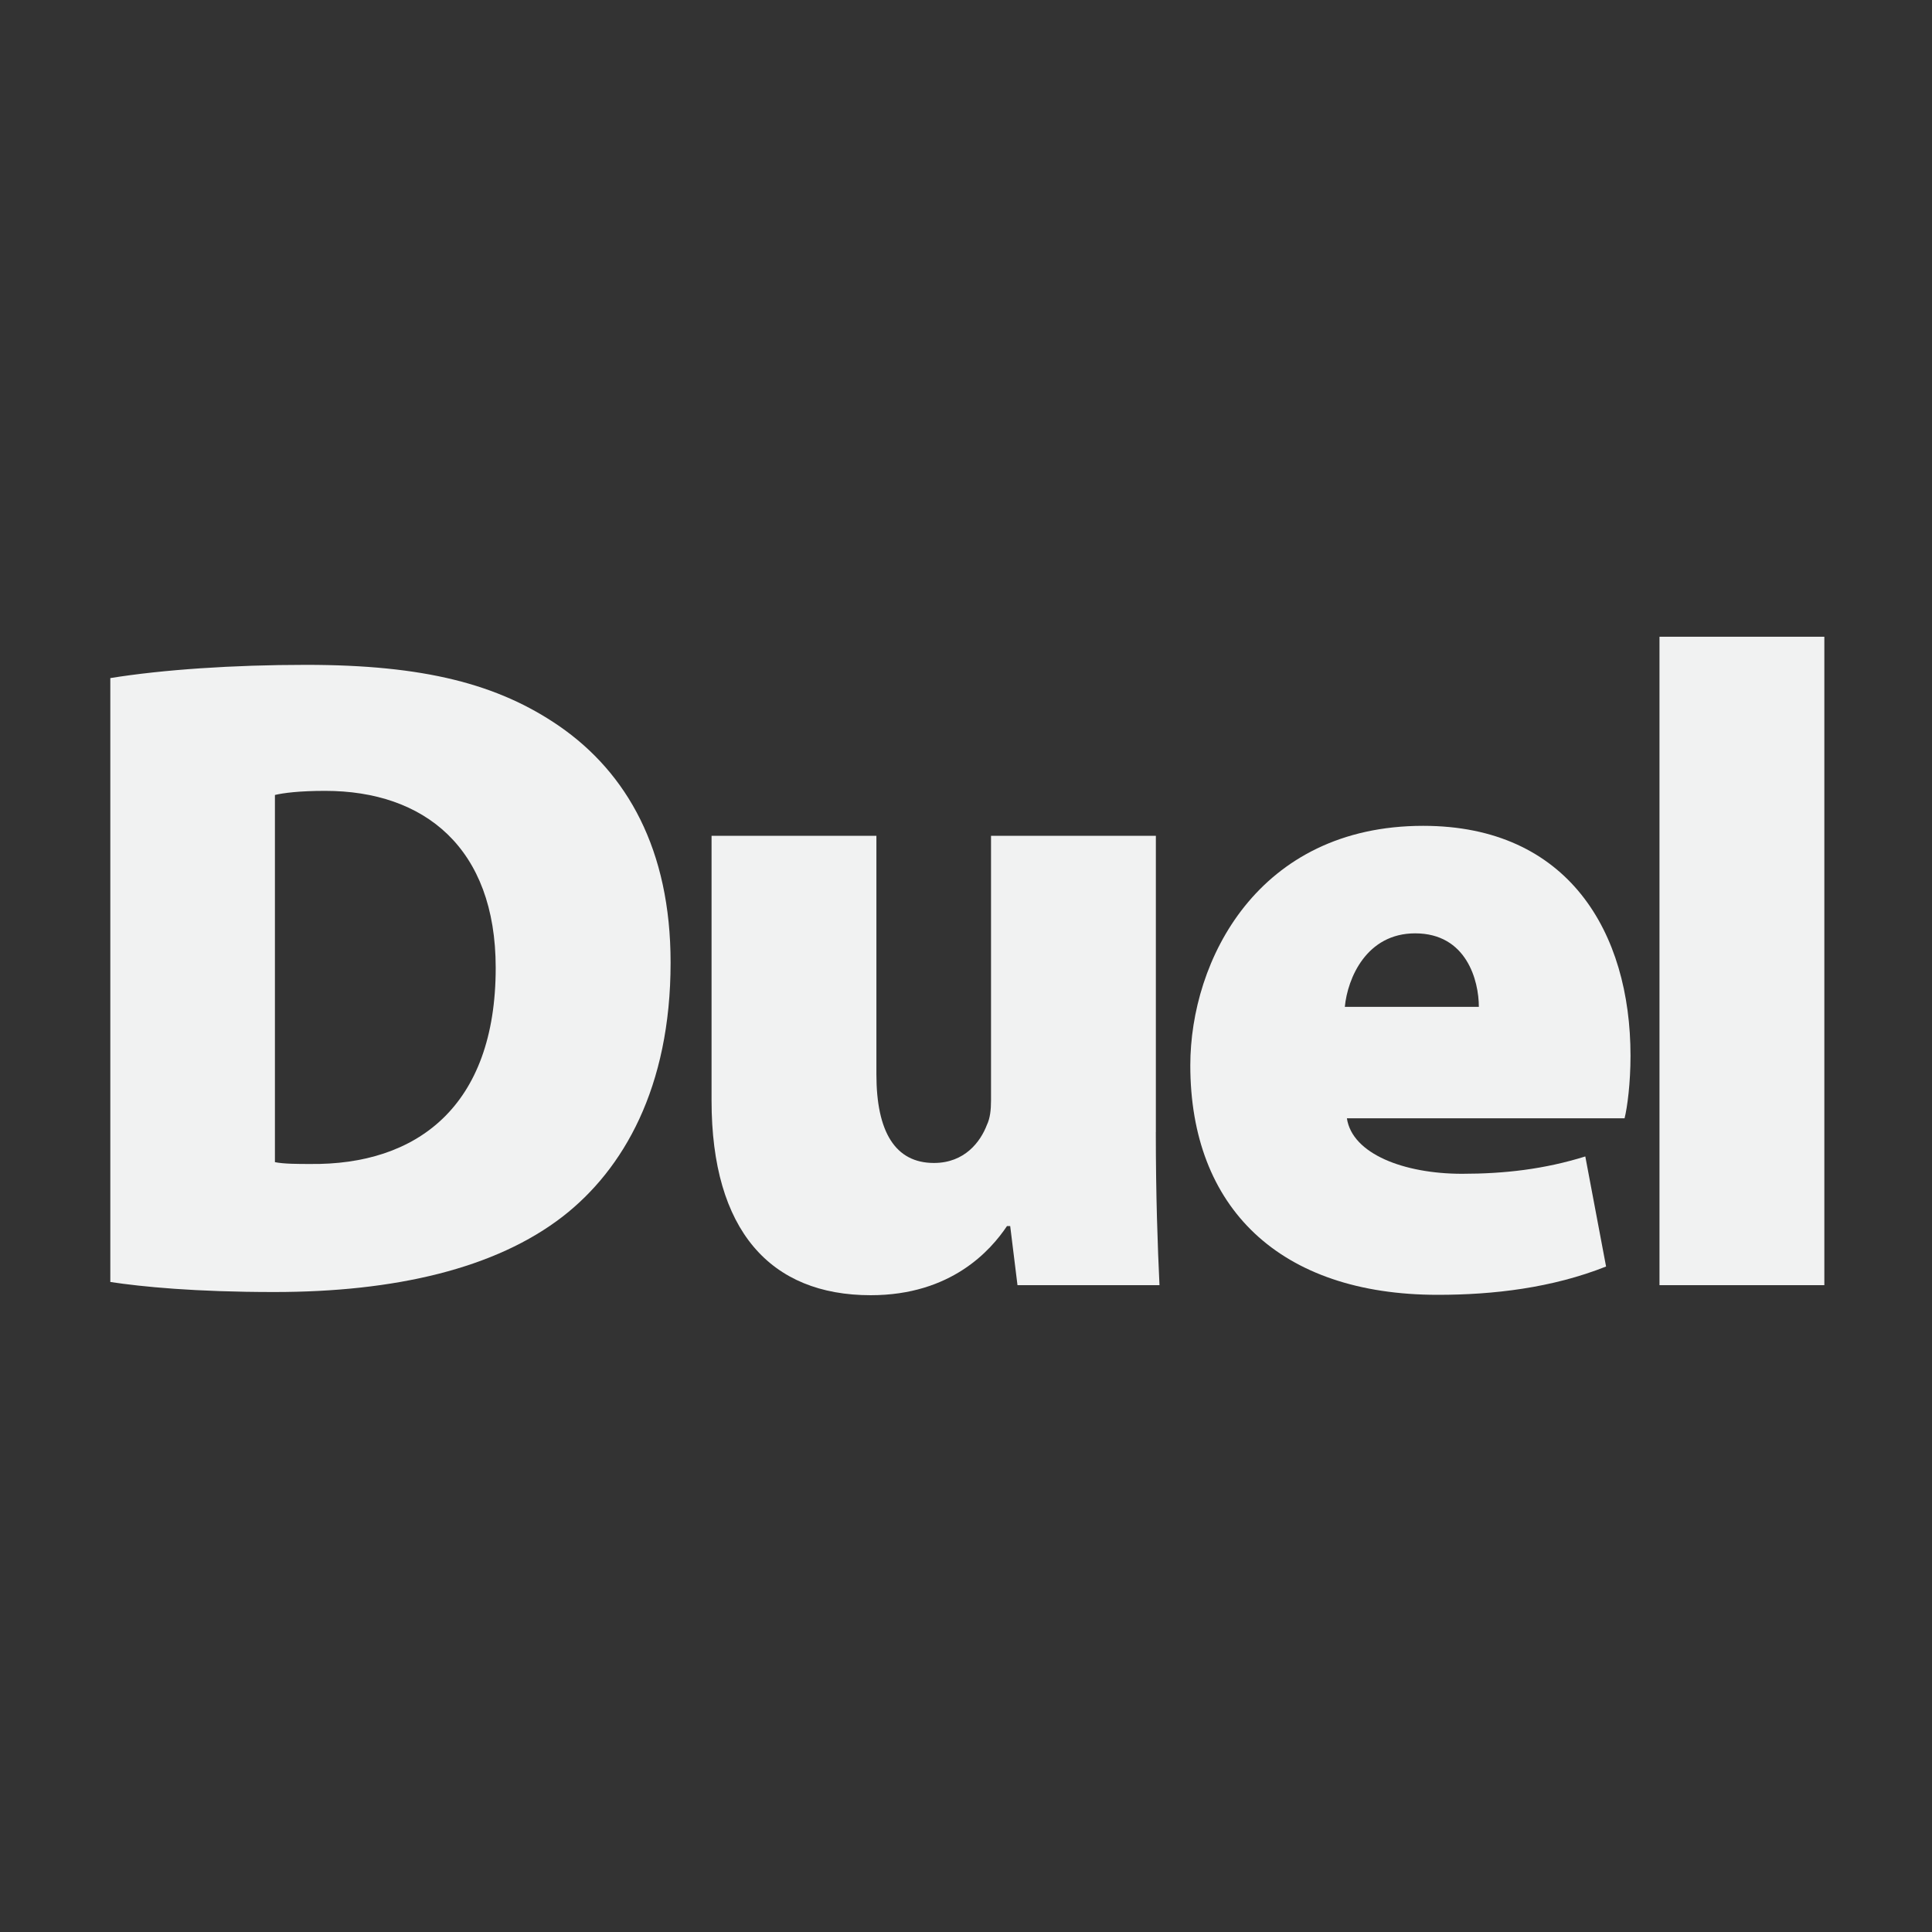 <?xml version="1.0" encoding="UTF-8"?>
<svg id="Layer_1" data-name="Layer 1" xmlns="http://www.w3.org/2000/svg" viewBox="0 0 400 400">
  <rect x="0" y="0" width="400" height="400" fill="#333333" stroke="none"/>
  <defs>
    <style>
      .cls-1 {
        fill: #f1f2f2;
        stroke-width: 0px;
      }
    </style>
  </defs>
  <path class="cls-1" d="m22.84,140.39c10.83-1.75,25.43-2.74,40.51-2.74,24.44,0,39.76,3.97,52.42,12.67,14.04,9.69,23.07,25.57,23.07,48.97,0,25.95-9.83,42.83-22.26,52.52-13.99,10.87-34.89,15.69-59.8,15.69-16.36,0-27.42-1.09-33.94-2.08v-125.03Zm34.08,100.22c1.8.38,4.92.38,7.23.38,22.12.28,38.48-11.87,38.48-40.61,0-24.91-14.84-36.64-35.31-36.64-5.34,0-8.65.43-10.4.85v76.01Z"/>
  <path class="cls-1" d="m239.3,234.41c0,13.09.38,23.78.76,31.67h-29.4l-1.51-12.24h-.66c-3.36,5.01-11.53,14.32-28.22,14.32-20.75,0-32.95-13.38-32.95-40.28v-54.84h34.13v49.4c0,11.87,3.88,18.34,11.91,18.34,6.38,0,9.64-4.4,10.97-7.89.66-1.37.85-3.12.85-5.06v-54.79h34.13v61.36Z"/>
  <path class="cls-1" d="m278.86,231.53c1.09,7.37,11.82,11.49,23.83,11.49,8.79,0,17.06-.95,25.53-3.59l4.3,22.79c-11.2,4.44-23.35,5.86-34.84,5.86-32.76,0-51.24-18.06-51.24-47.51,0-21.7,13.95-49.59,48.22-49.59,30.06,0,42.92,22.08,42.92,47.6,0,5.67-.66,10.68-1.23,12.95h-57.48Zm27.32-23.07c0-5.39-2.51-15.22-13.19-15.22-10.07,0-13.99,9.27-14.56,15.22h27.75Z"/>
  <path class="cls-1" d="m343.58,131.83h34.13v134.25h-34.13v-134.25Z"/>
</svg>